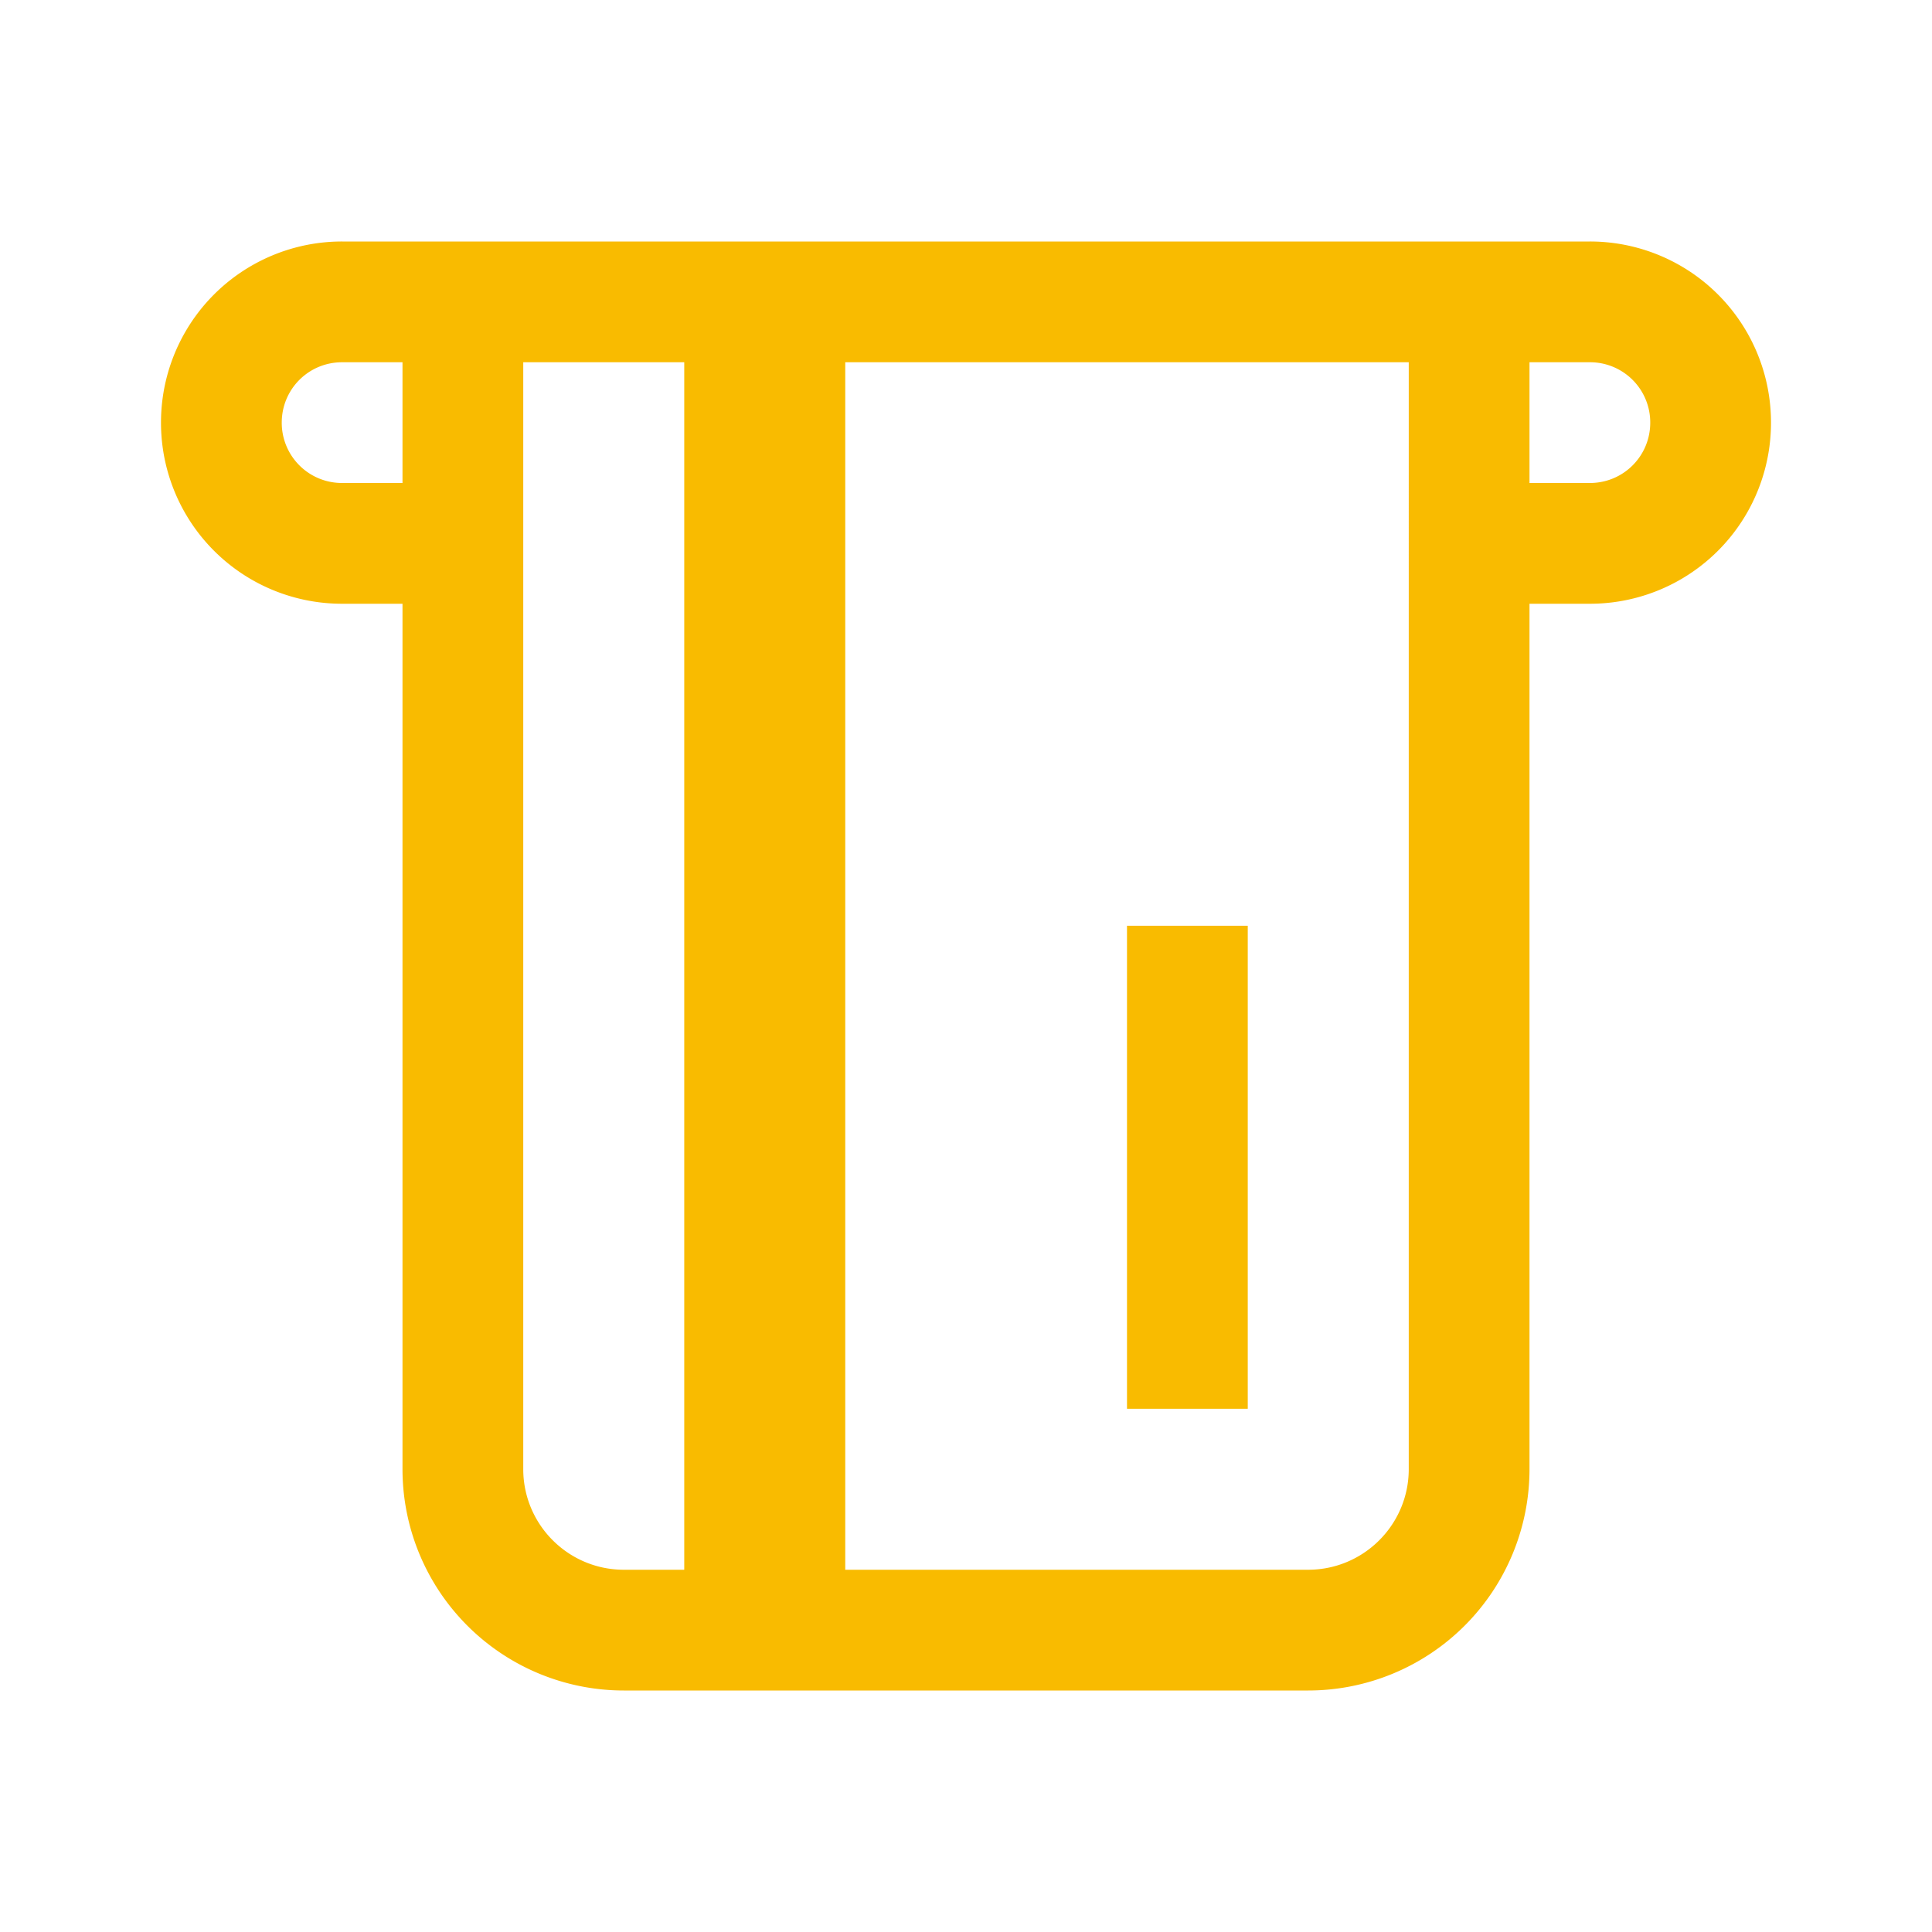 <svg width="24" height="24" fill="none" xmlns="http://www.w3.org/2000/svg"><path d="M15.5 11.5v6H14v-6h1.5Z" fill="#F9BB00"/><path fill-rule="evenodd" clip-rule="evenodd" d="M5 7.5h-.75A2.248 2.248 0 0 1 2 5.25 2.248 2.248 0 0 1 4.25 3h15.5A2.248 2.248 0 0 1 22 5.25a2.248 2.248 0 0 1-2.25 2.25H19v10.75A2.75 2.75 0 0 1 16.25 21h-8.5A2.75 2.75 0 0 1 5 18.25V7.5ZM3.5 5.25c0-.416.334-.75.75-.75H5V6h-.75a.748.748 0 0 1-.75-.75ZM19 6h.75c.416 0 .75-.334.75-.75a.748.748 0 0 0-.75-.75H19V6Zm-1.5-1.5h-7v15h5.75c.69 0 1.25-.56 1.25-1.25V4.5Zm-9 0h-2v13.75c0 .69.56 1.25 1.25 1.25h.75v-15Z" fill="#F9BB00"/></svg>